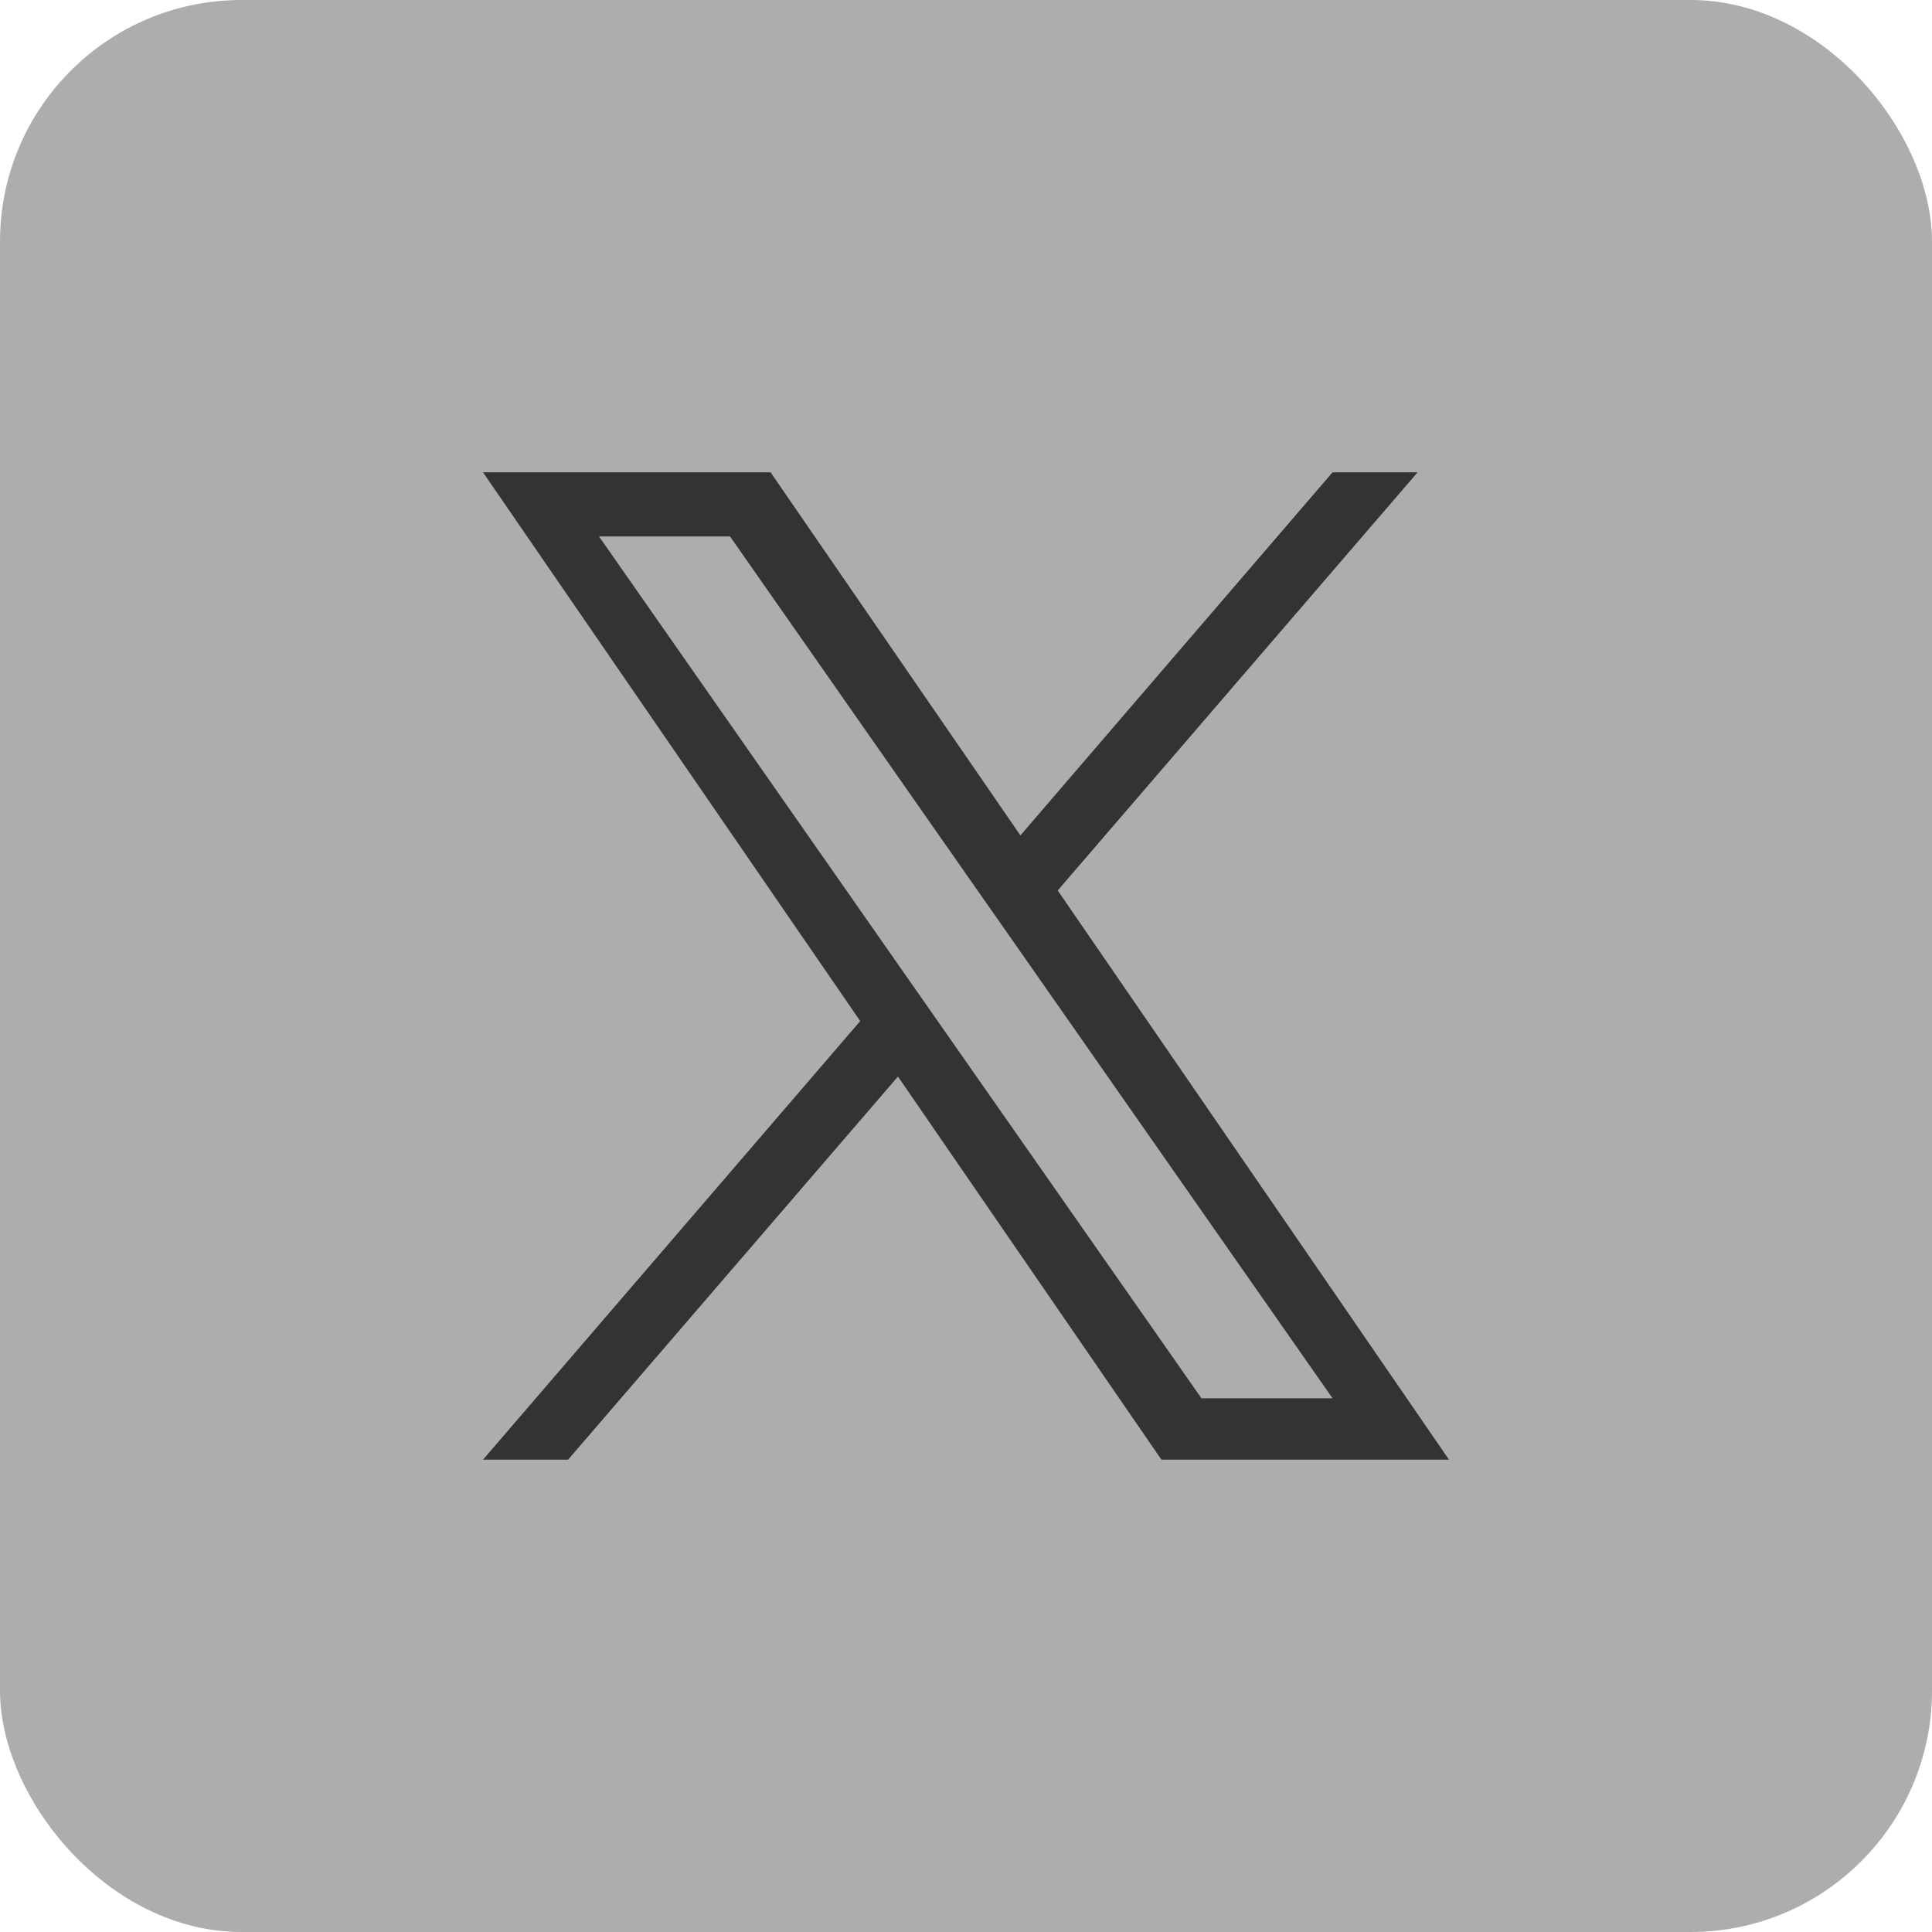  <svg id="twitter-1" width="32" height="32" viewBox="0 0 32 32" fill="none" xmlns="http://www.w3.org/2000/svg">
            <rect width="32" height="32" rx="4" fill="#ADADAD"/>
            <path d="M17.519 14.749L23.48 7.823H22.071L16.901 13.837L12.763 7.823H8L14.248 16.912L8 24.177H9.409L14.873 17.831L19.237 24.177H24L17.519 14.749ZM15.589 16.995L14.956 16.09L9.922 8.886H12.092L16.154 14.696L16.788 15.601L22.071 23.16H19.9L15.589 16.995Z" fill="#333333"/>
        </svg>